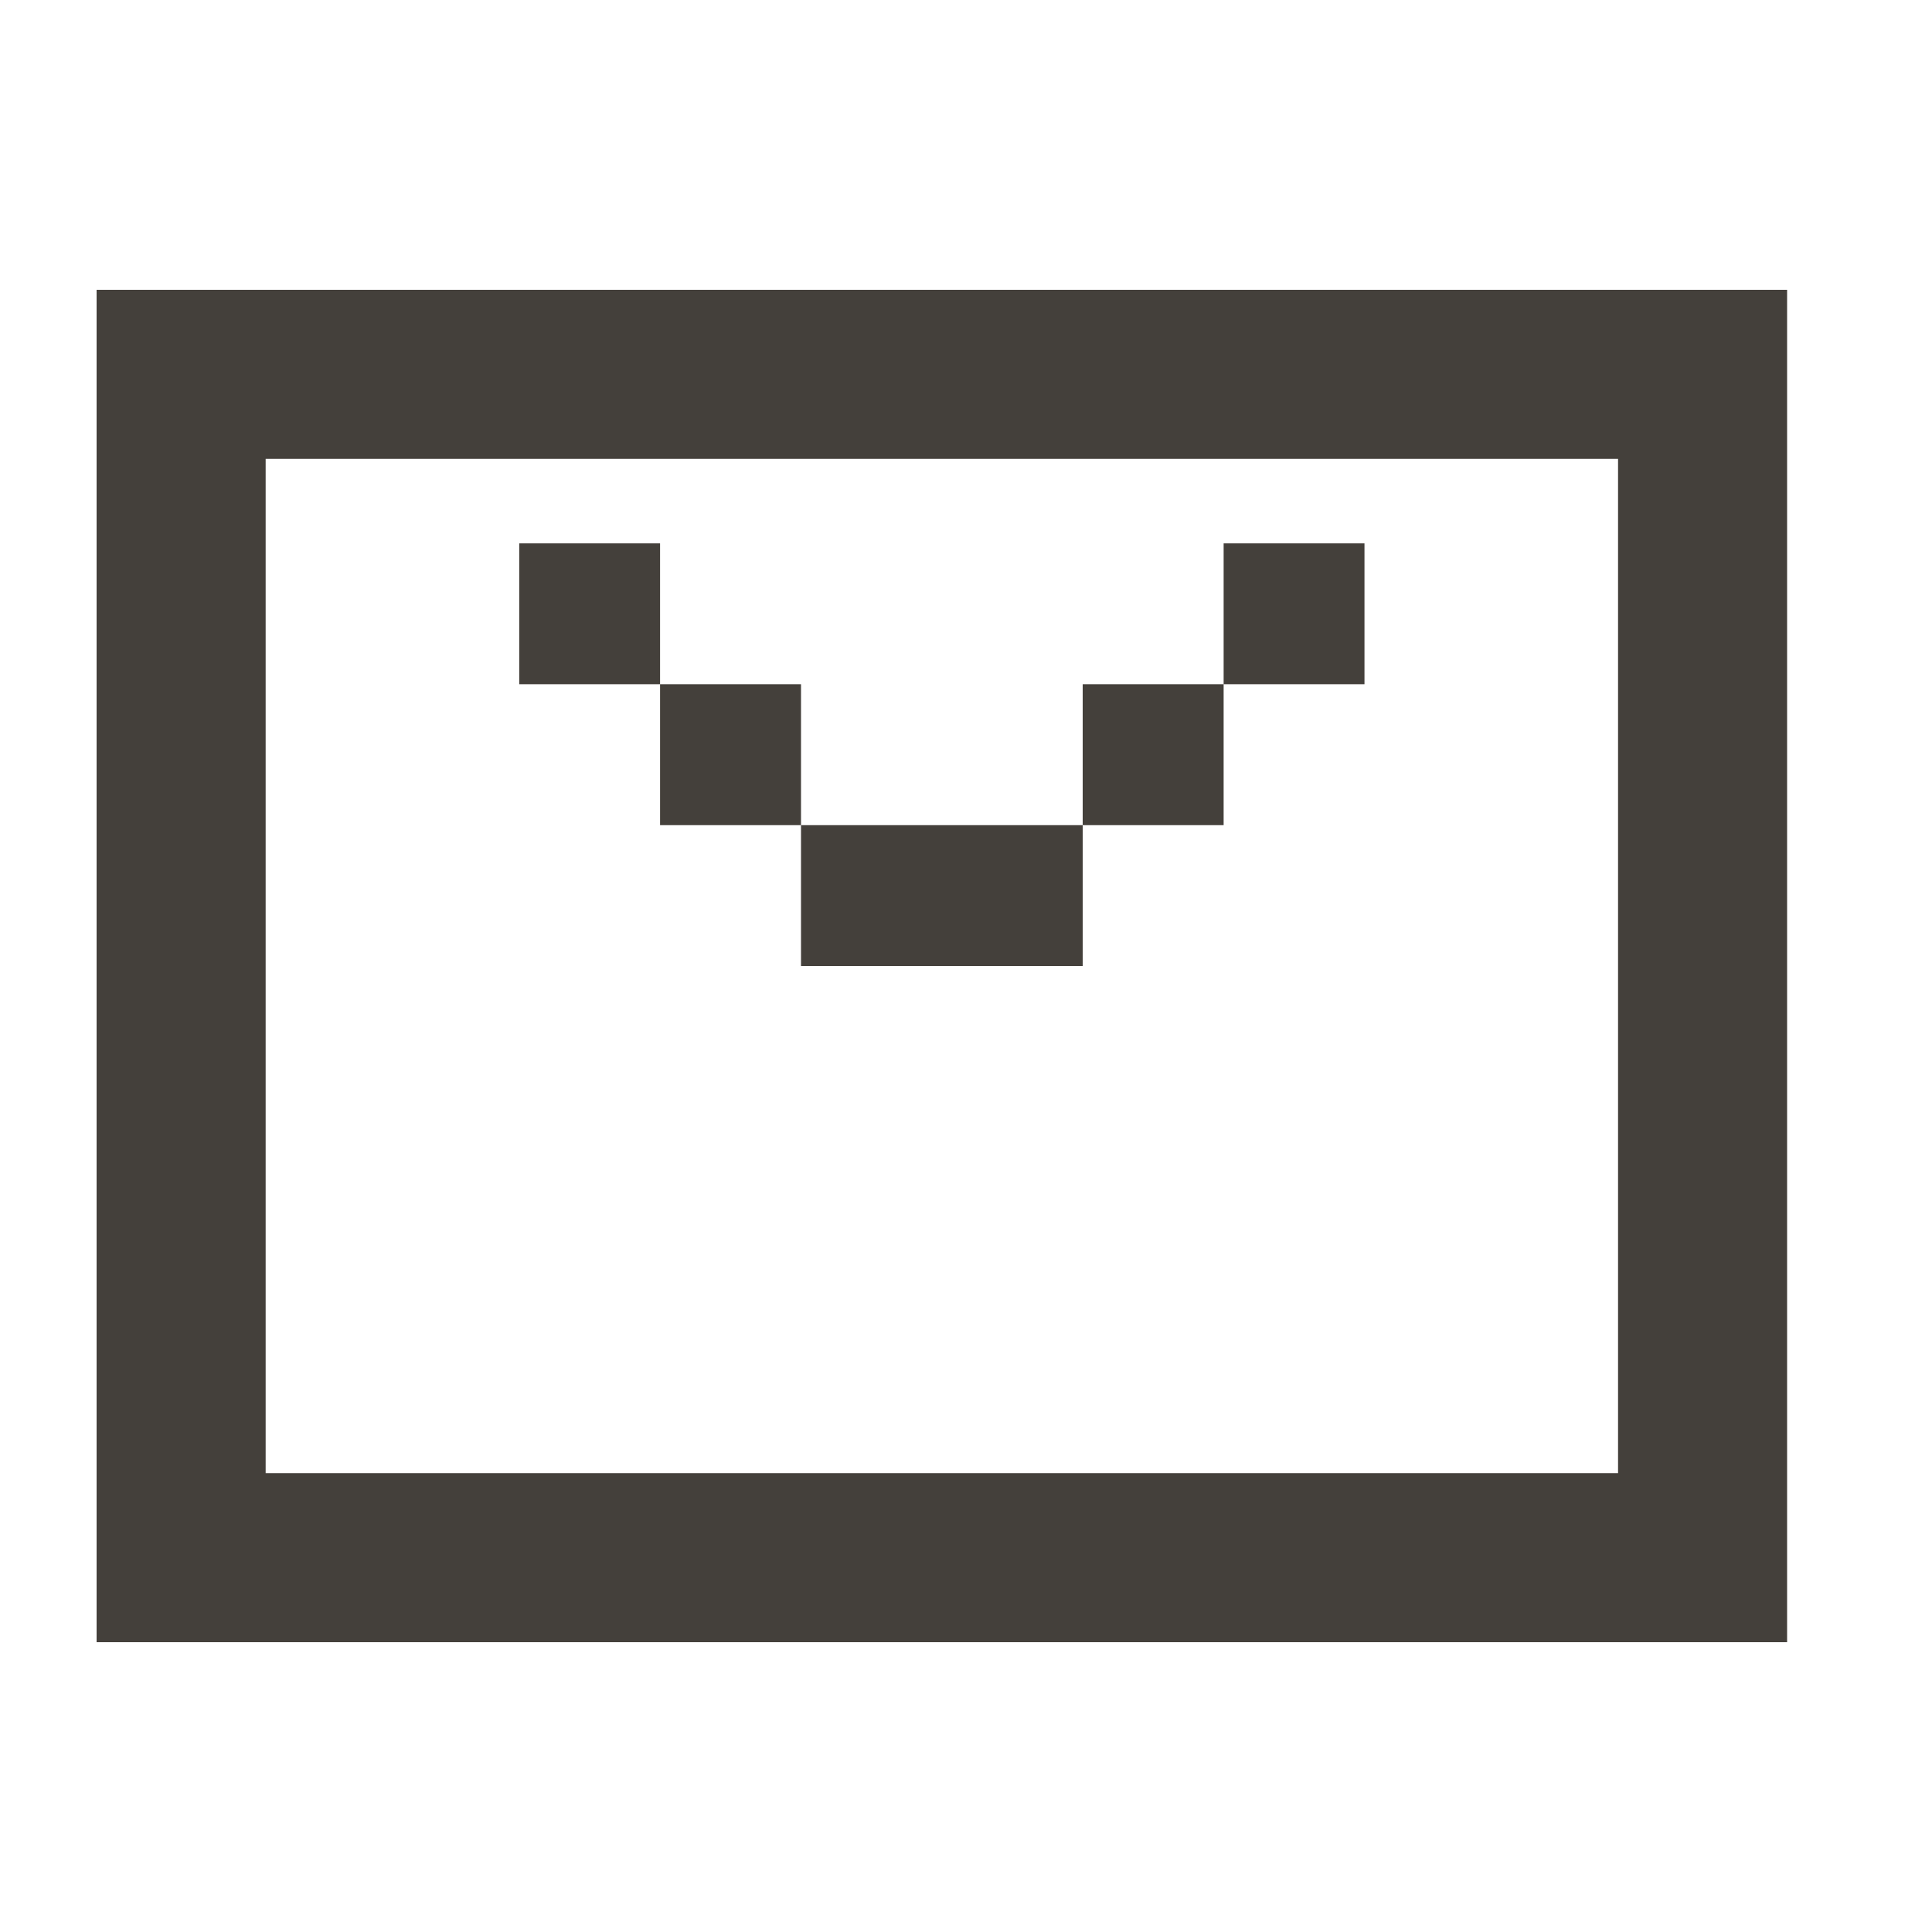 <svg width="20" height="20" viewBox="0 0 20 20" fill="none" xmlns="http://www.w3.org/2000/svg">
<path d="M18.5 17H1V3H18.5V17ZM2.75 15.25H16.75V4.75H2.75V15.25ZM11.208 10H8.292V8.542H11.208V10ZM8.292 8.542H6.833V7.083H8.292V8.542ZM12.667 8.542H11.208V7.083H12.667V8.542ZM6.833 7.083H5.375V5.625H6.833V7.083ZM14.125 7.083H12.667V5.625H14.125V7.083Z" fill="#44403B"/>
</svg>
